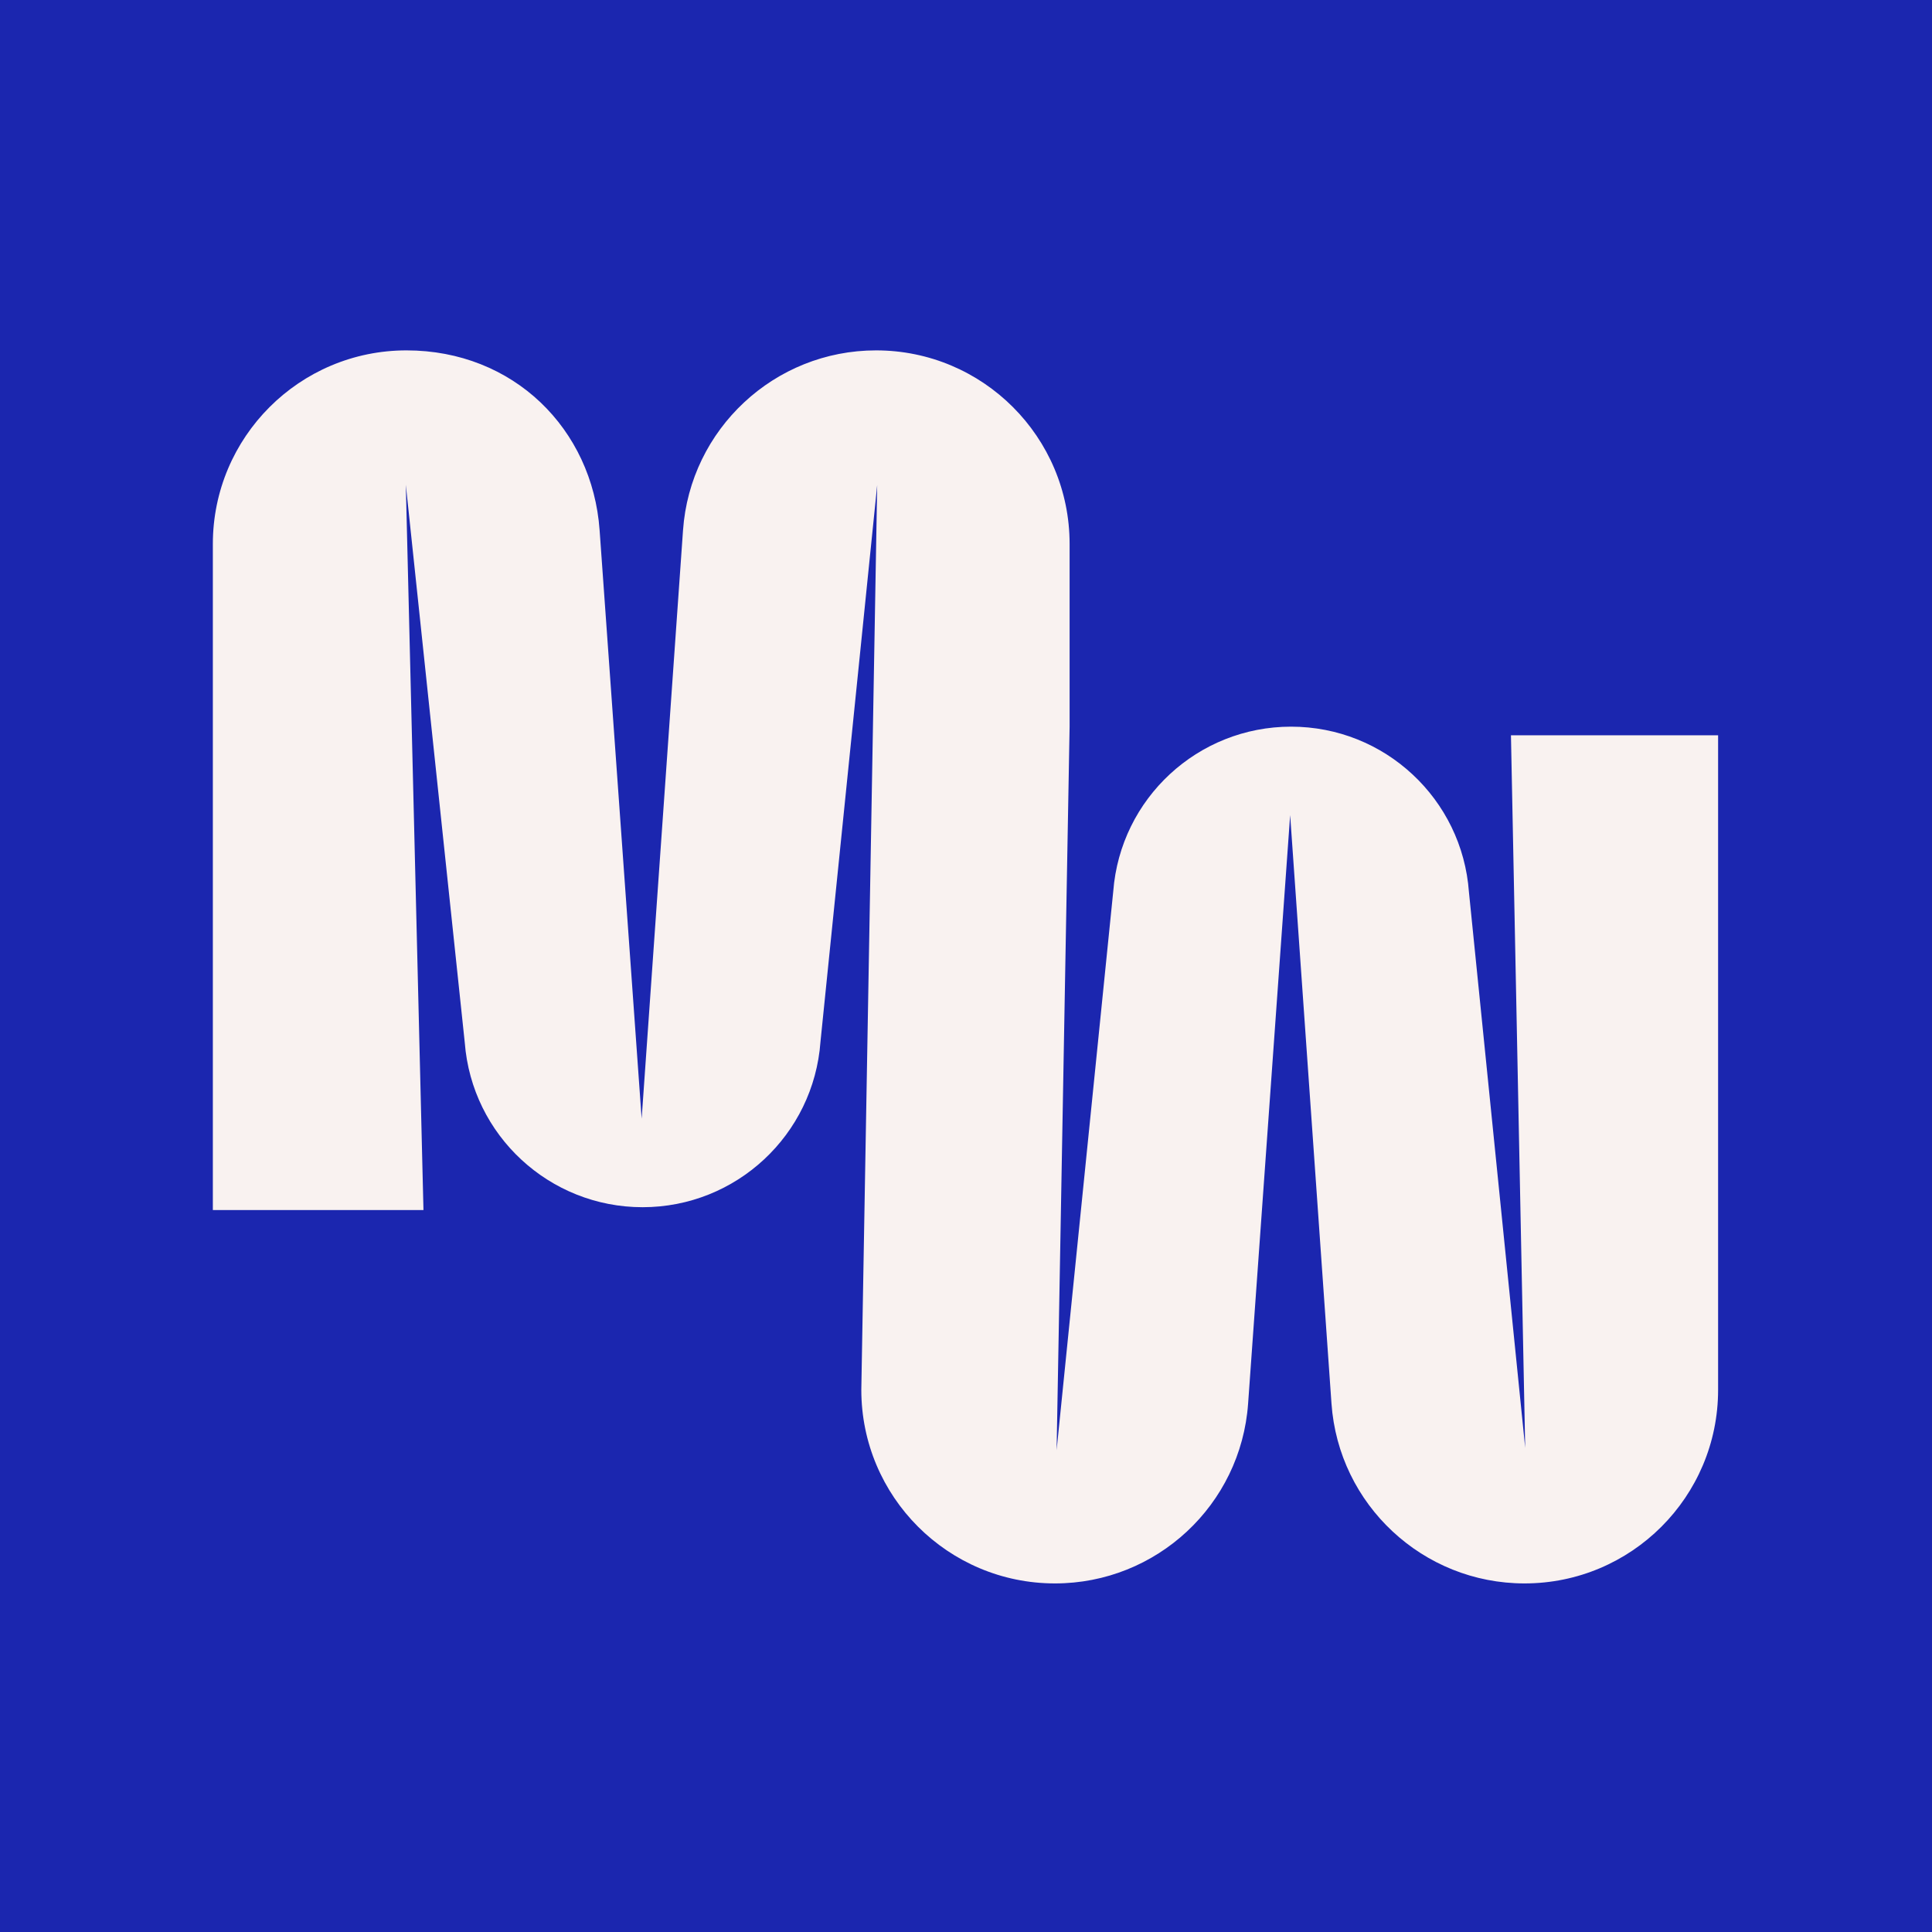 <svg width="590" height="590" viewBox="0 0 590 590" fill="none" xmlns="http://www.w3.org/2000/svg">
<rect width="590" height="590" fill="#1B26AF"/>
<path d="M267.88 148.13L250.56 318.12C249.53 332.36 243.08 345 233.33 354.07C223.57 363.15 210.51 368.66 196.24 368.66C167.78 368.66 144.11 346.74 141.93 318.38L123.93 148.04L129.32 369.53H65V166.14C65 133.48 91.47 107 124.13 107C156.79 107 180.9 130.98 183.11 161.92L195.95 341.63L208.58 161.97C209.66 146.5 216.65 132.75 227.24 122.88C237.83 113 252.02 107 267.54 107C300.18 107 326.64 133.47 326.64 166.11V221.91L322.67 442.86L339.97 272.18C342.16 243.81 365.82 221.91 394.27 221.91C408.56 221.91 421.62 227.42 431.37 236.5C441.12 245.57 447.56 258.2 448.59 272.44L465.77 442.15L461.42 224.55H524.68V424.45C524.68 457.09 498.21 483.55 465.57 483.55C450.05 483.55 435.86 477.55 425.27 467.67C414.68 457.81 407.69 444.06 406.61 428.58L393.99 248.92L381.15 428.63C378.94 459.58 353.19 483.55 322.17 483.55C289.51 483.55 263.03 457.07 263.03 424.41" fill="#F9F2F0"/>
</svg>
